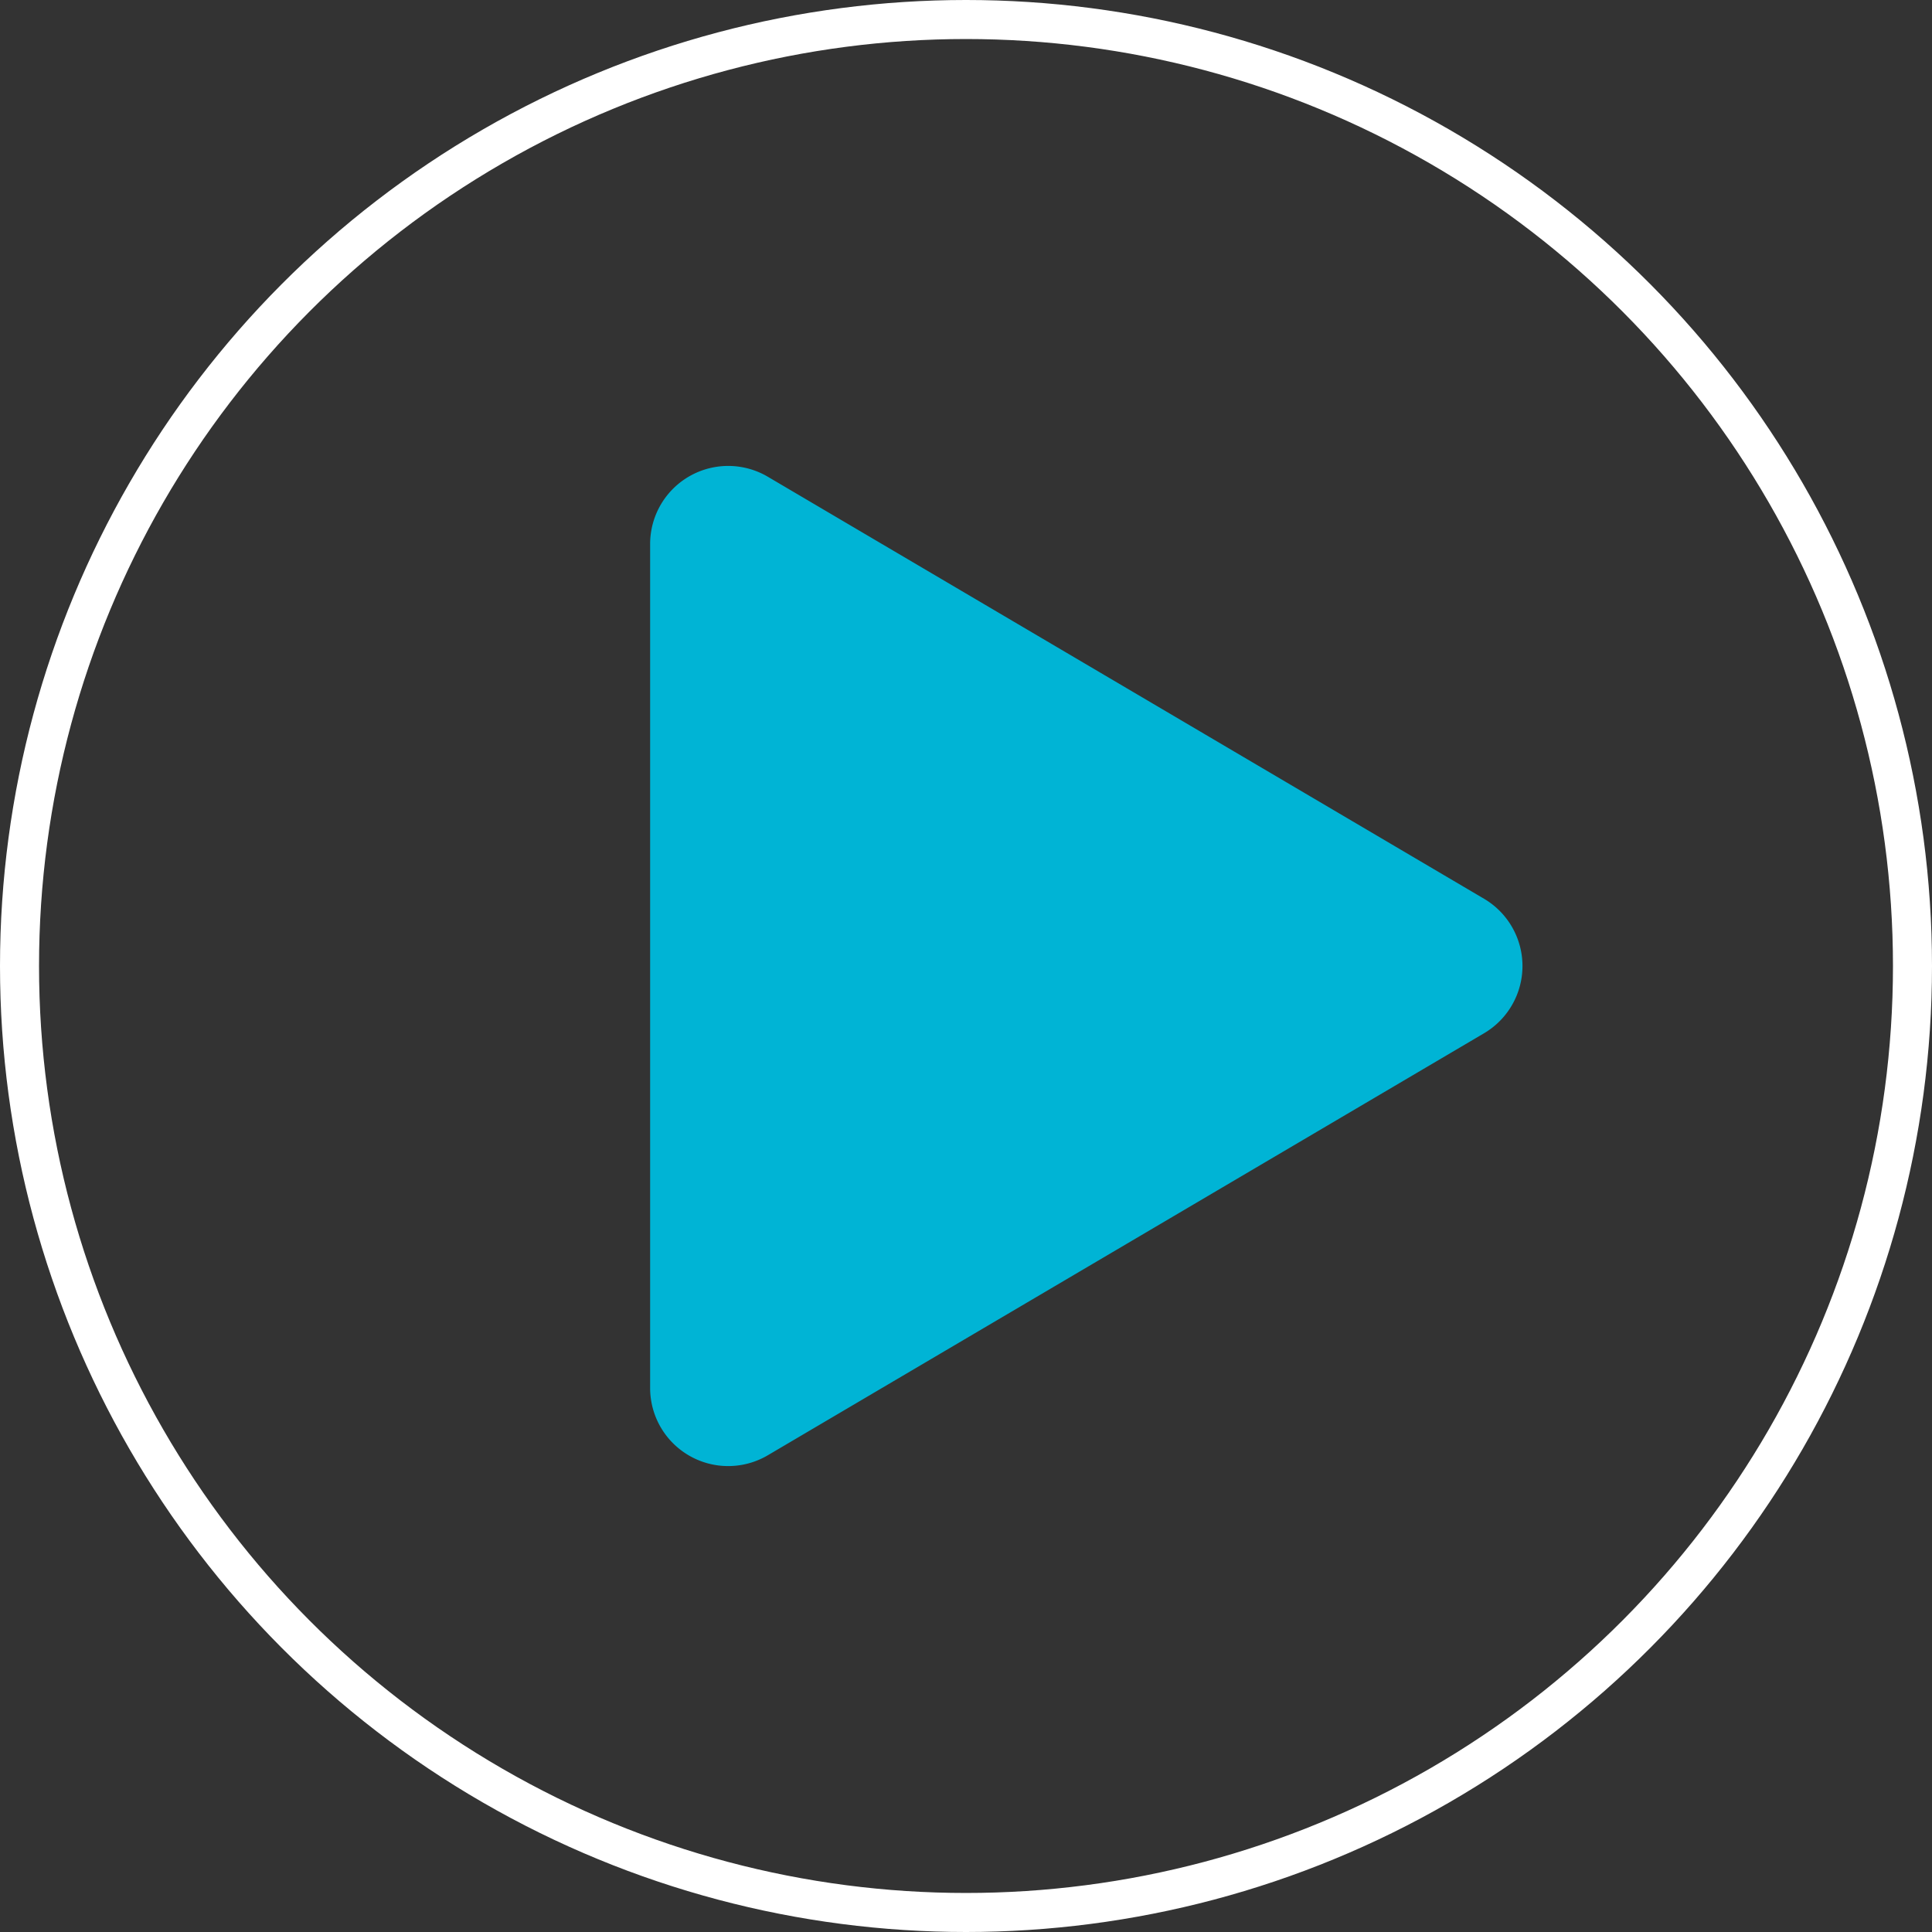 <svg xmlns="http://www.w3.org/2000/svg" width="99" height="99" viewBox="0 0 99 99">
  <rect x="0" y="0" width="99" height="99" fill="#333333" stroke="none"/>
  <g fill="none" stroke="#fff" stroke-width="2">
    <circle cx="49.5" cy="49.5" r="48.5" style="fill: transparent"/>
  </g>
  <path d="M25.178,5.849a4,4,0,0,1,6.893,0l21.624,36.7a4,4,0,0,1-3.446,6.031H7A4,4,0,0,1,3.553,42.55Z" transform="translate(81.894 20.876) rotate(90)"  style="fill: #00b4d5"/>
</svg>
